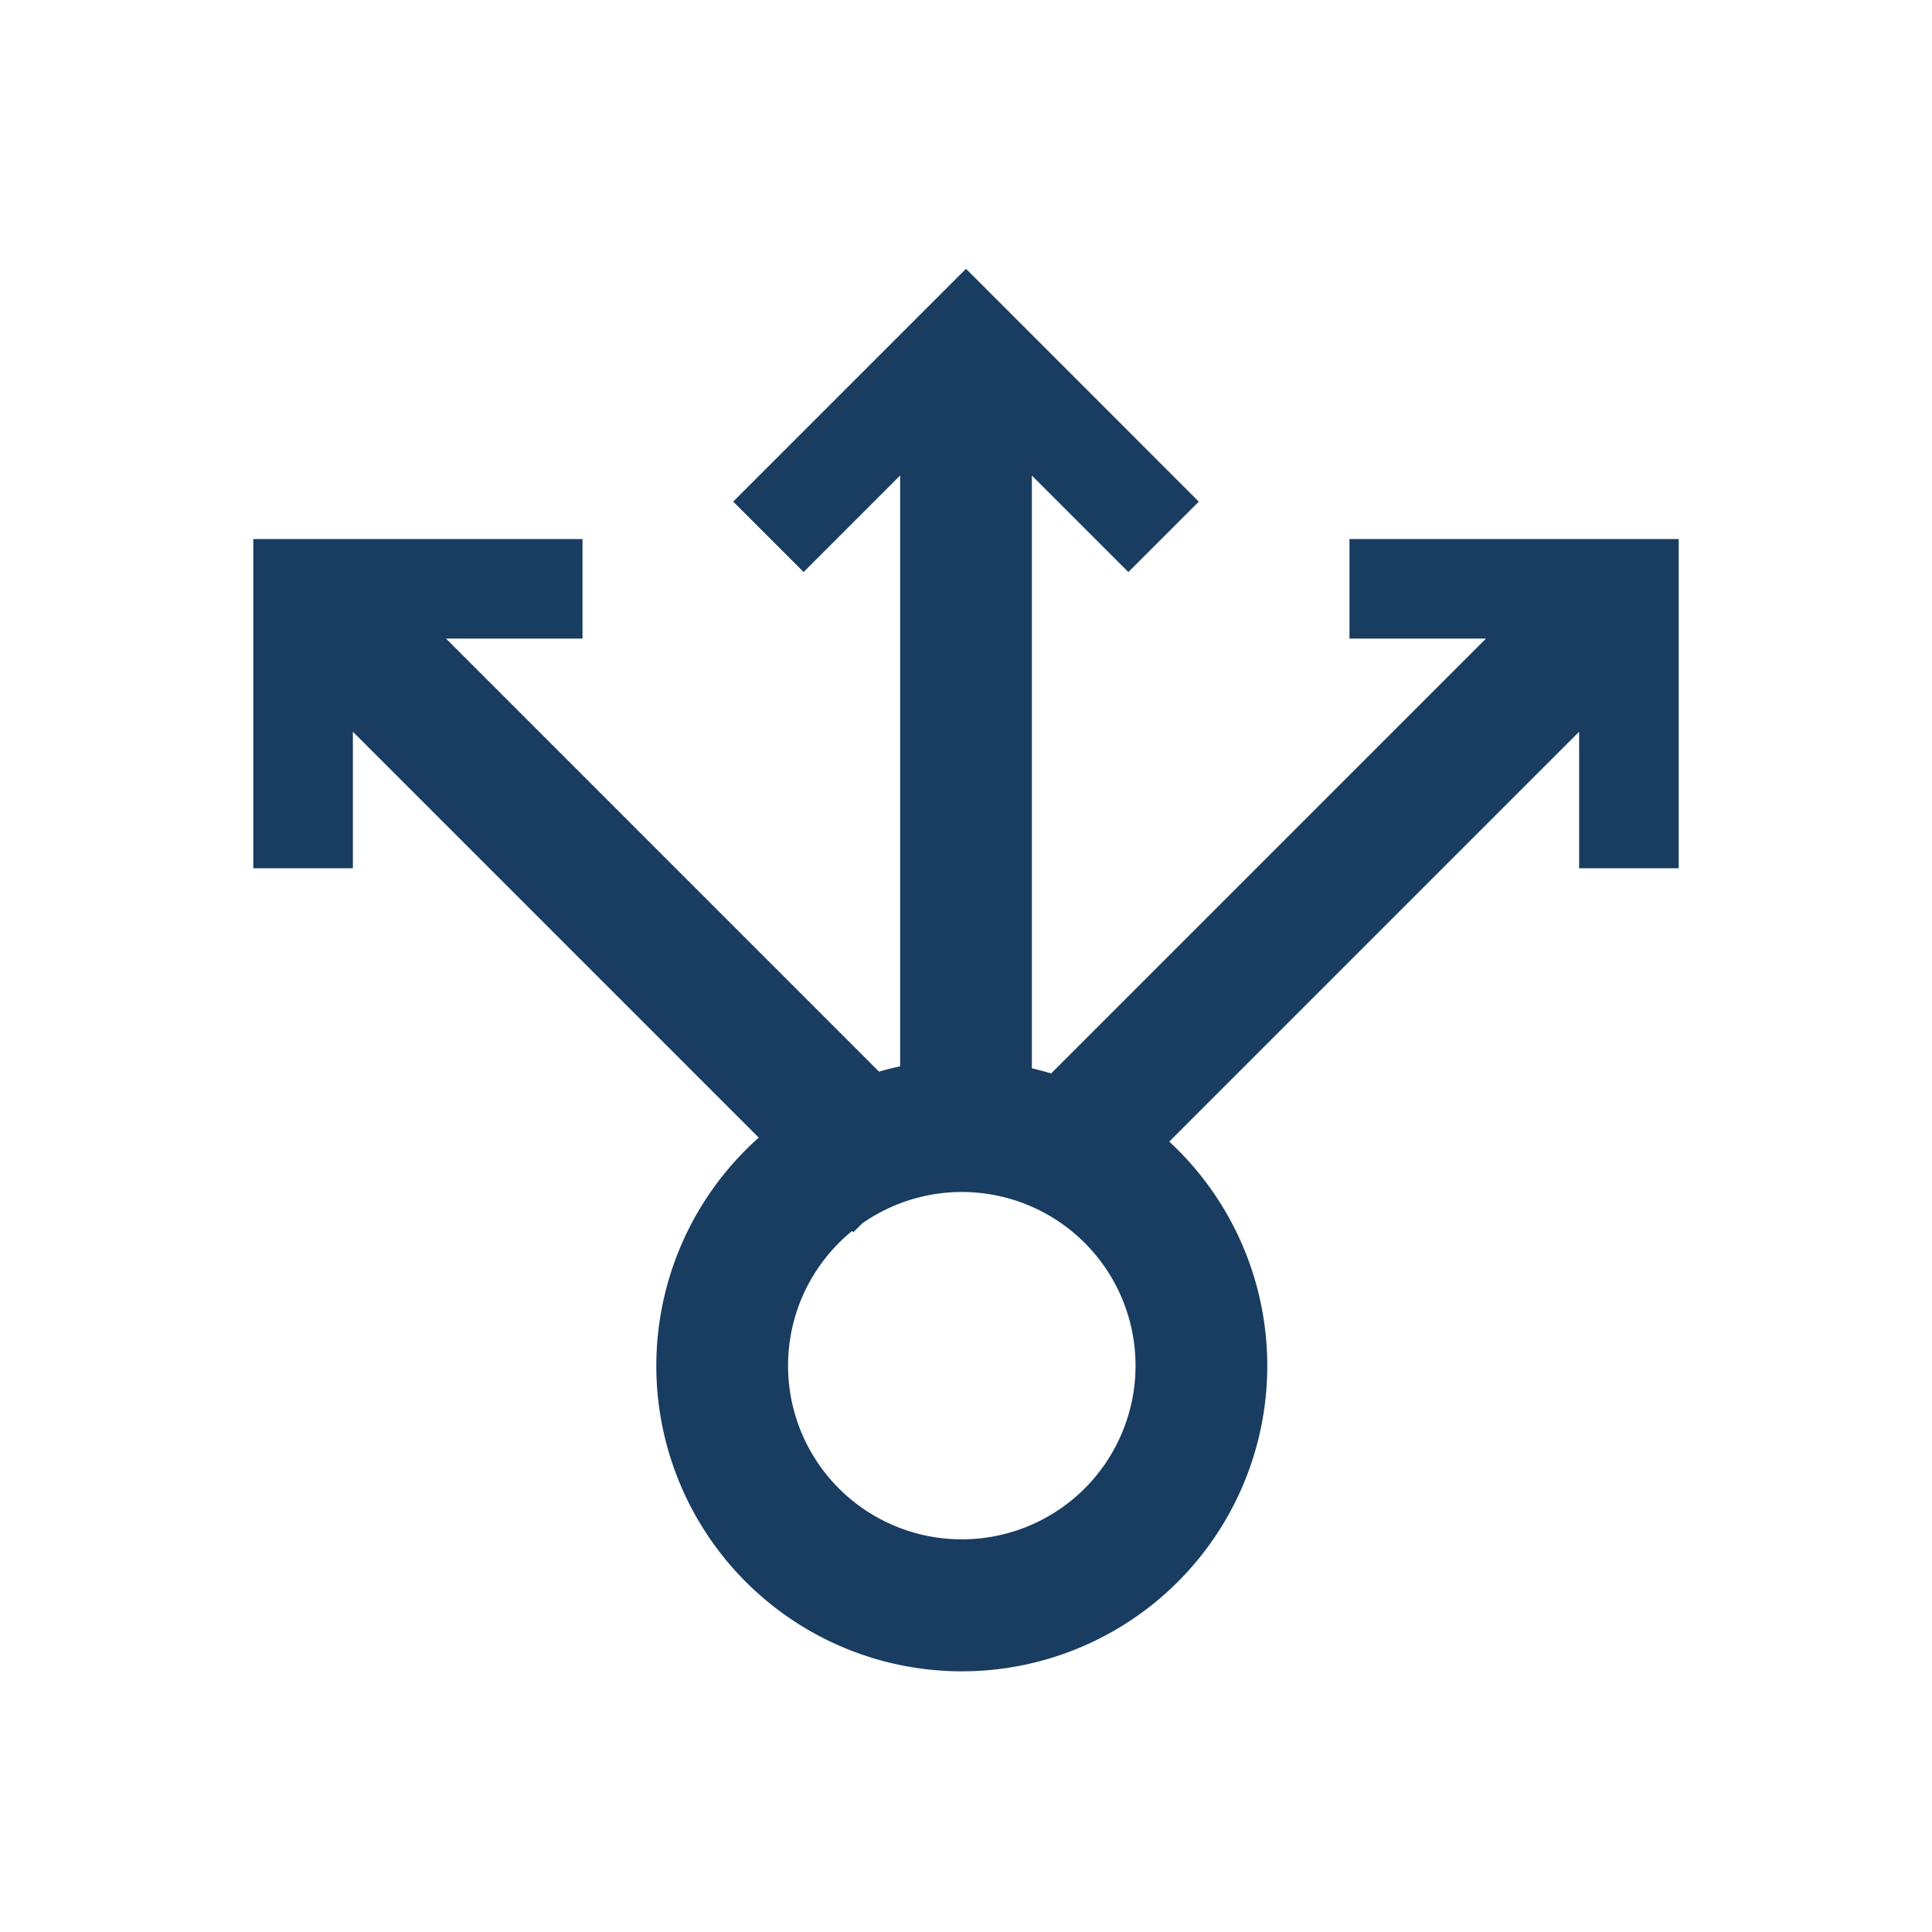 <svg xmlns="http://www.w3.org/2000/svg" viewBox="0 0 220 220">
  <path d="M153.668,72.718H169.21l-49.517,49.518c-.721-.221-1.453-.413-2.193-.587v-67.5l10.99,10.99,8.018-8.017L110,30.609,83.492,57.118l8.018,8.017,10.99-10.99v67.283c-.813.168-1.613.373-2.405.6L50.79,72.718H66.332V61.381H28.844V98.868H40.183V83.325L86.4,129.543a34.785,34.785,0,1,0,46.745.455l46.672-46.673V98.868h11.339V61.381H153.668ZM109.522,175.286a19.774,19.774,0,0,1-12.491-35.112l.143.143.992-.992a19.776,19.776,0,1,1,11.356,35.961Z" fill="#193c61"/>
</svg>
